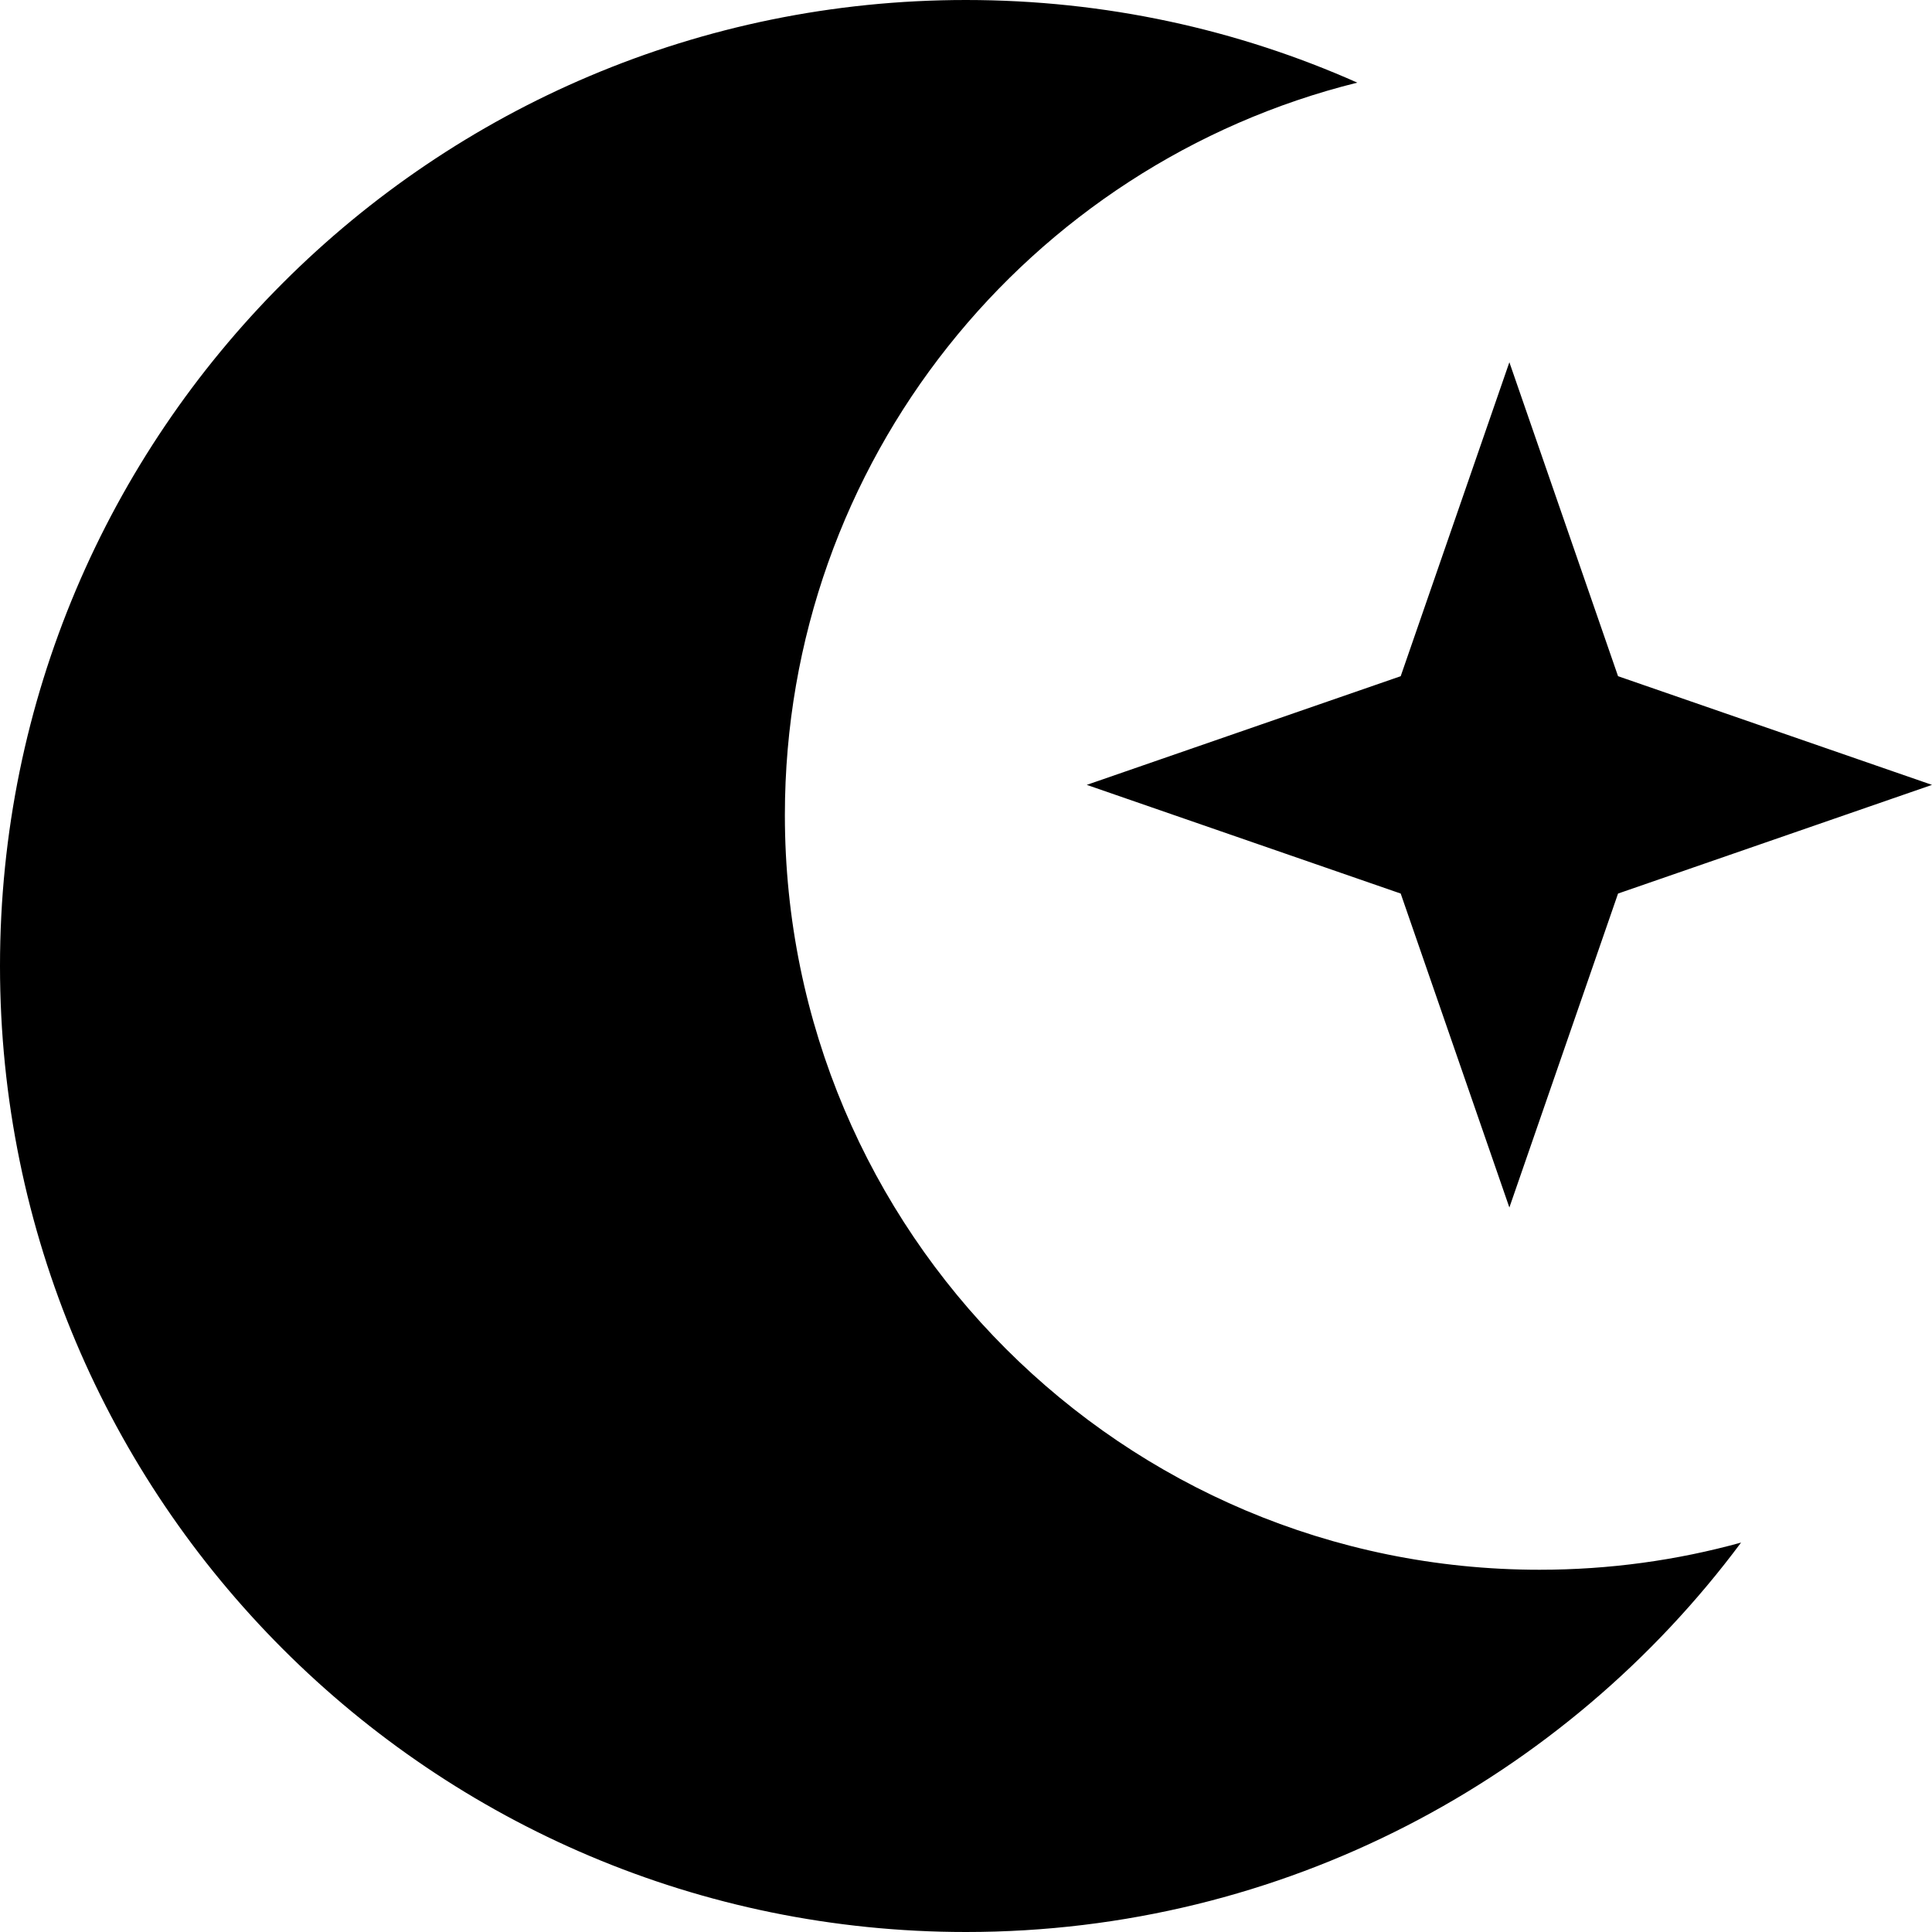 <svg xmlns="http://www.w3.org/2000/svg" viewBox="0 0 512 512"><!--! Font Awesome Pro 7.0.0 by @fontawesome - https://fontawesome.com License - https://fontawesome.com/license (Commercial License) Copyright 2025 Fonticons, Inc. --><path fill="currentColor" d="M208 216C208 122.2 272.6 43.5 359.7 21.9 328 7.8 292.9 0 256 0 114.6 0 0 114.6 0 256S114.6 512 256 512c84.1 0 158.8-40.6 205.4-103.2-17 4.7-34.9 7.2-53.4 7.2-110.5 0-200-89.5-200-200zm163.2 20.8L400 320 428.8 236.8 512 208 428.8 179.2 400 96 371.2 179.2 288 208 371.2 236.8z"/></svg>